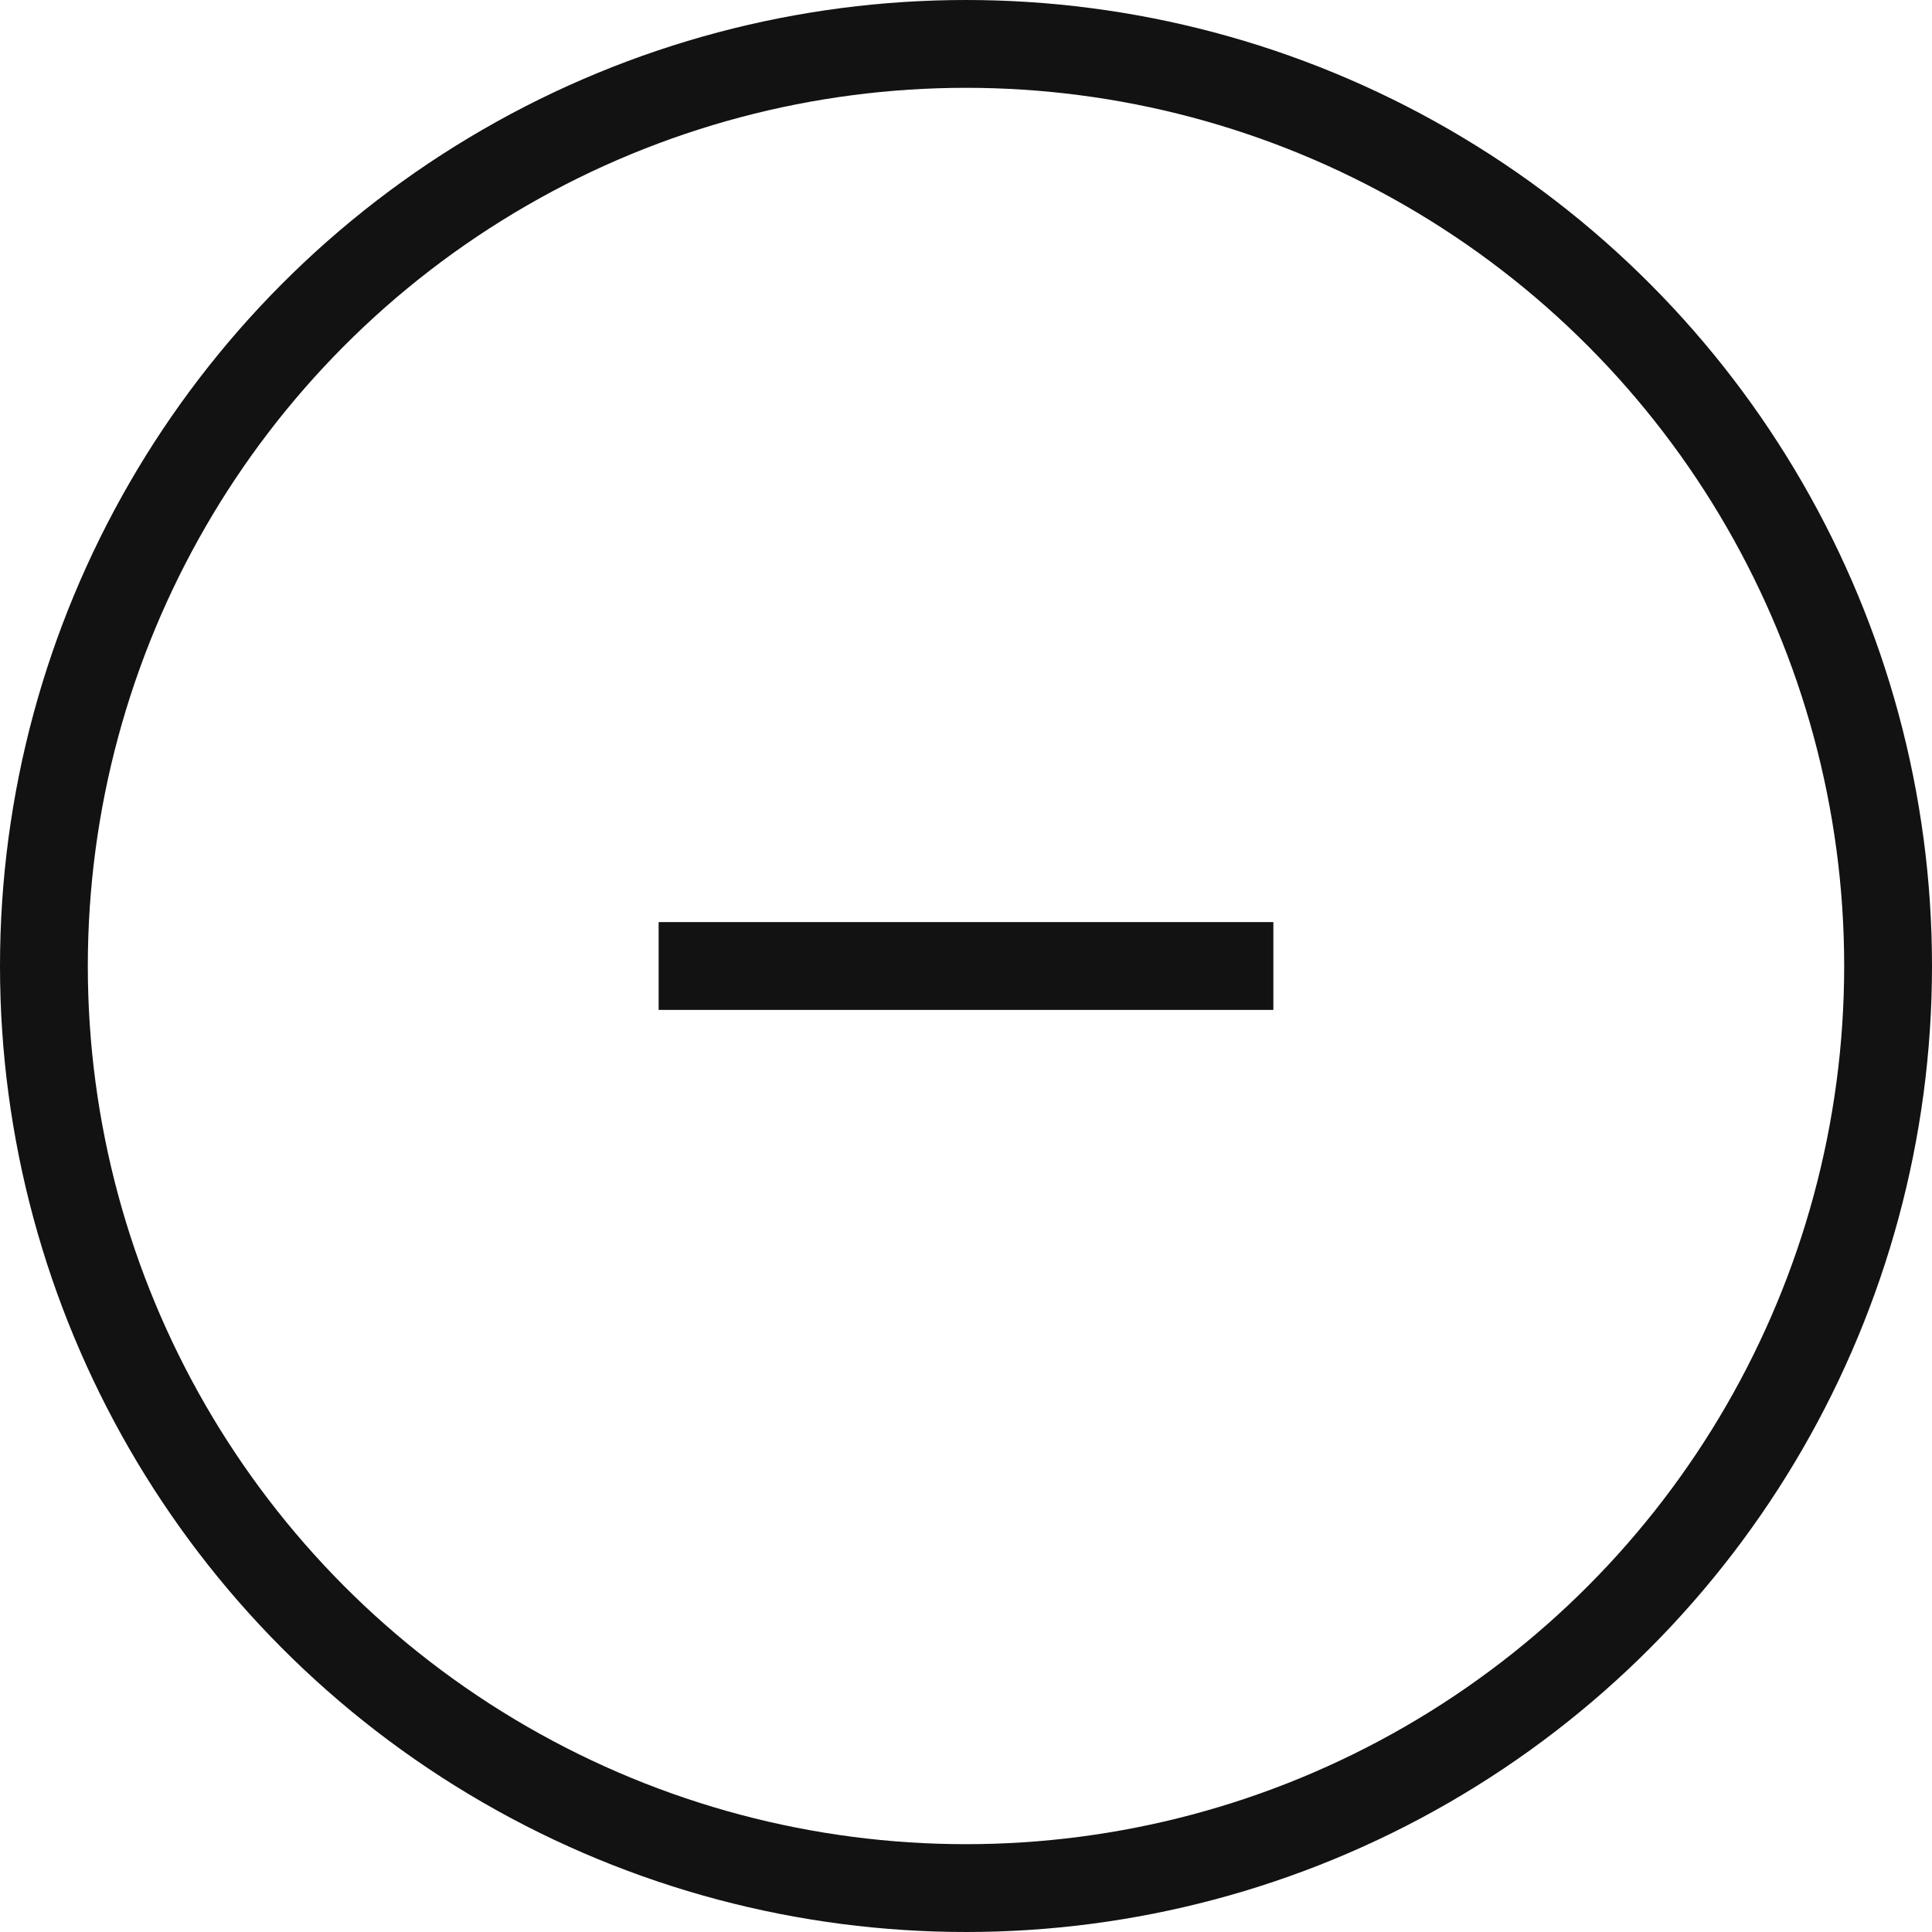 <svg width="44" height="44" viewBox="0 0 44 44" fill="none" xmlns="http://www.w3.org/2000/svg">
<circle cx="22" cy="22" r="21" transform="rotate(-180 22 22)" stroke="#121212" stroke-width="2"/>
<path d="M15 22H29" stroke="#121212" stroke-width="2"/>
</svg>
